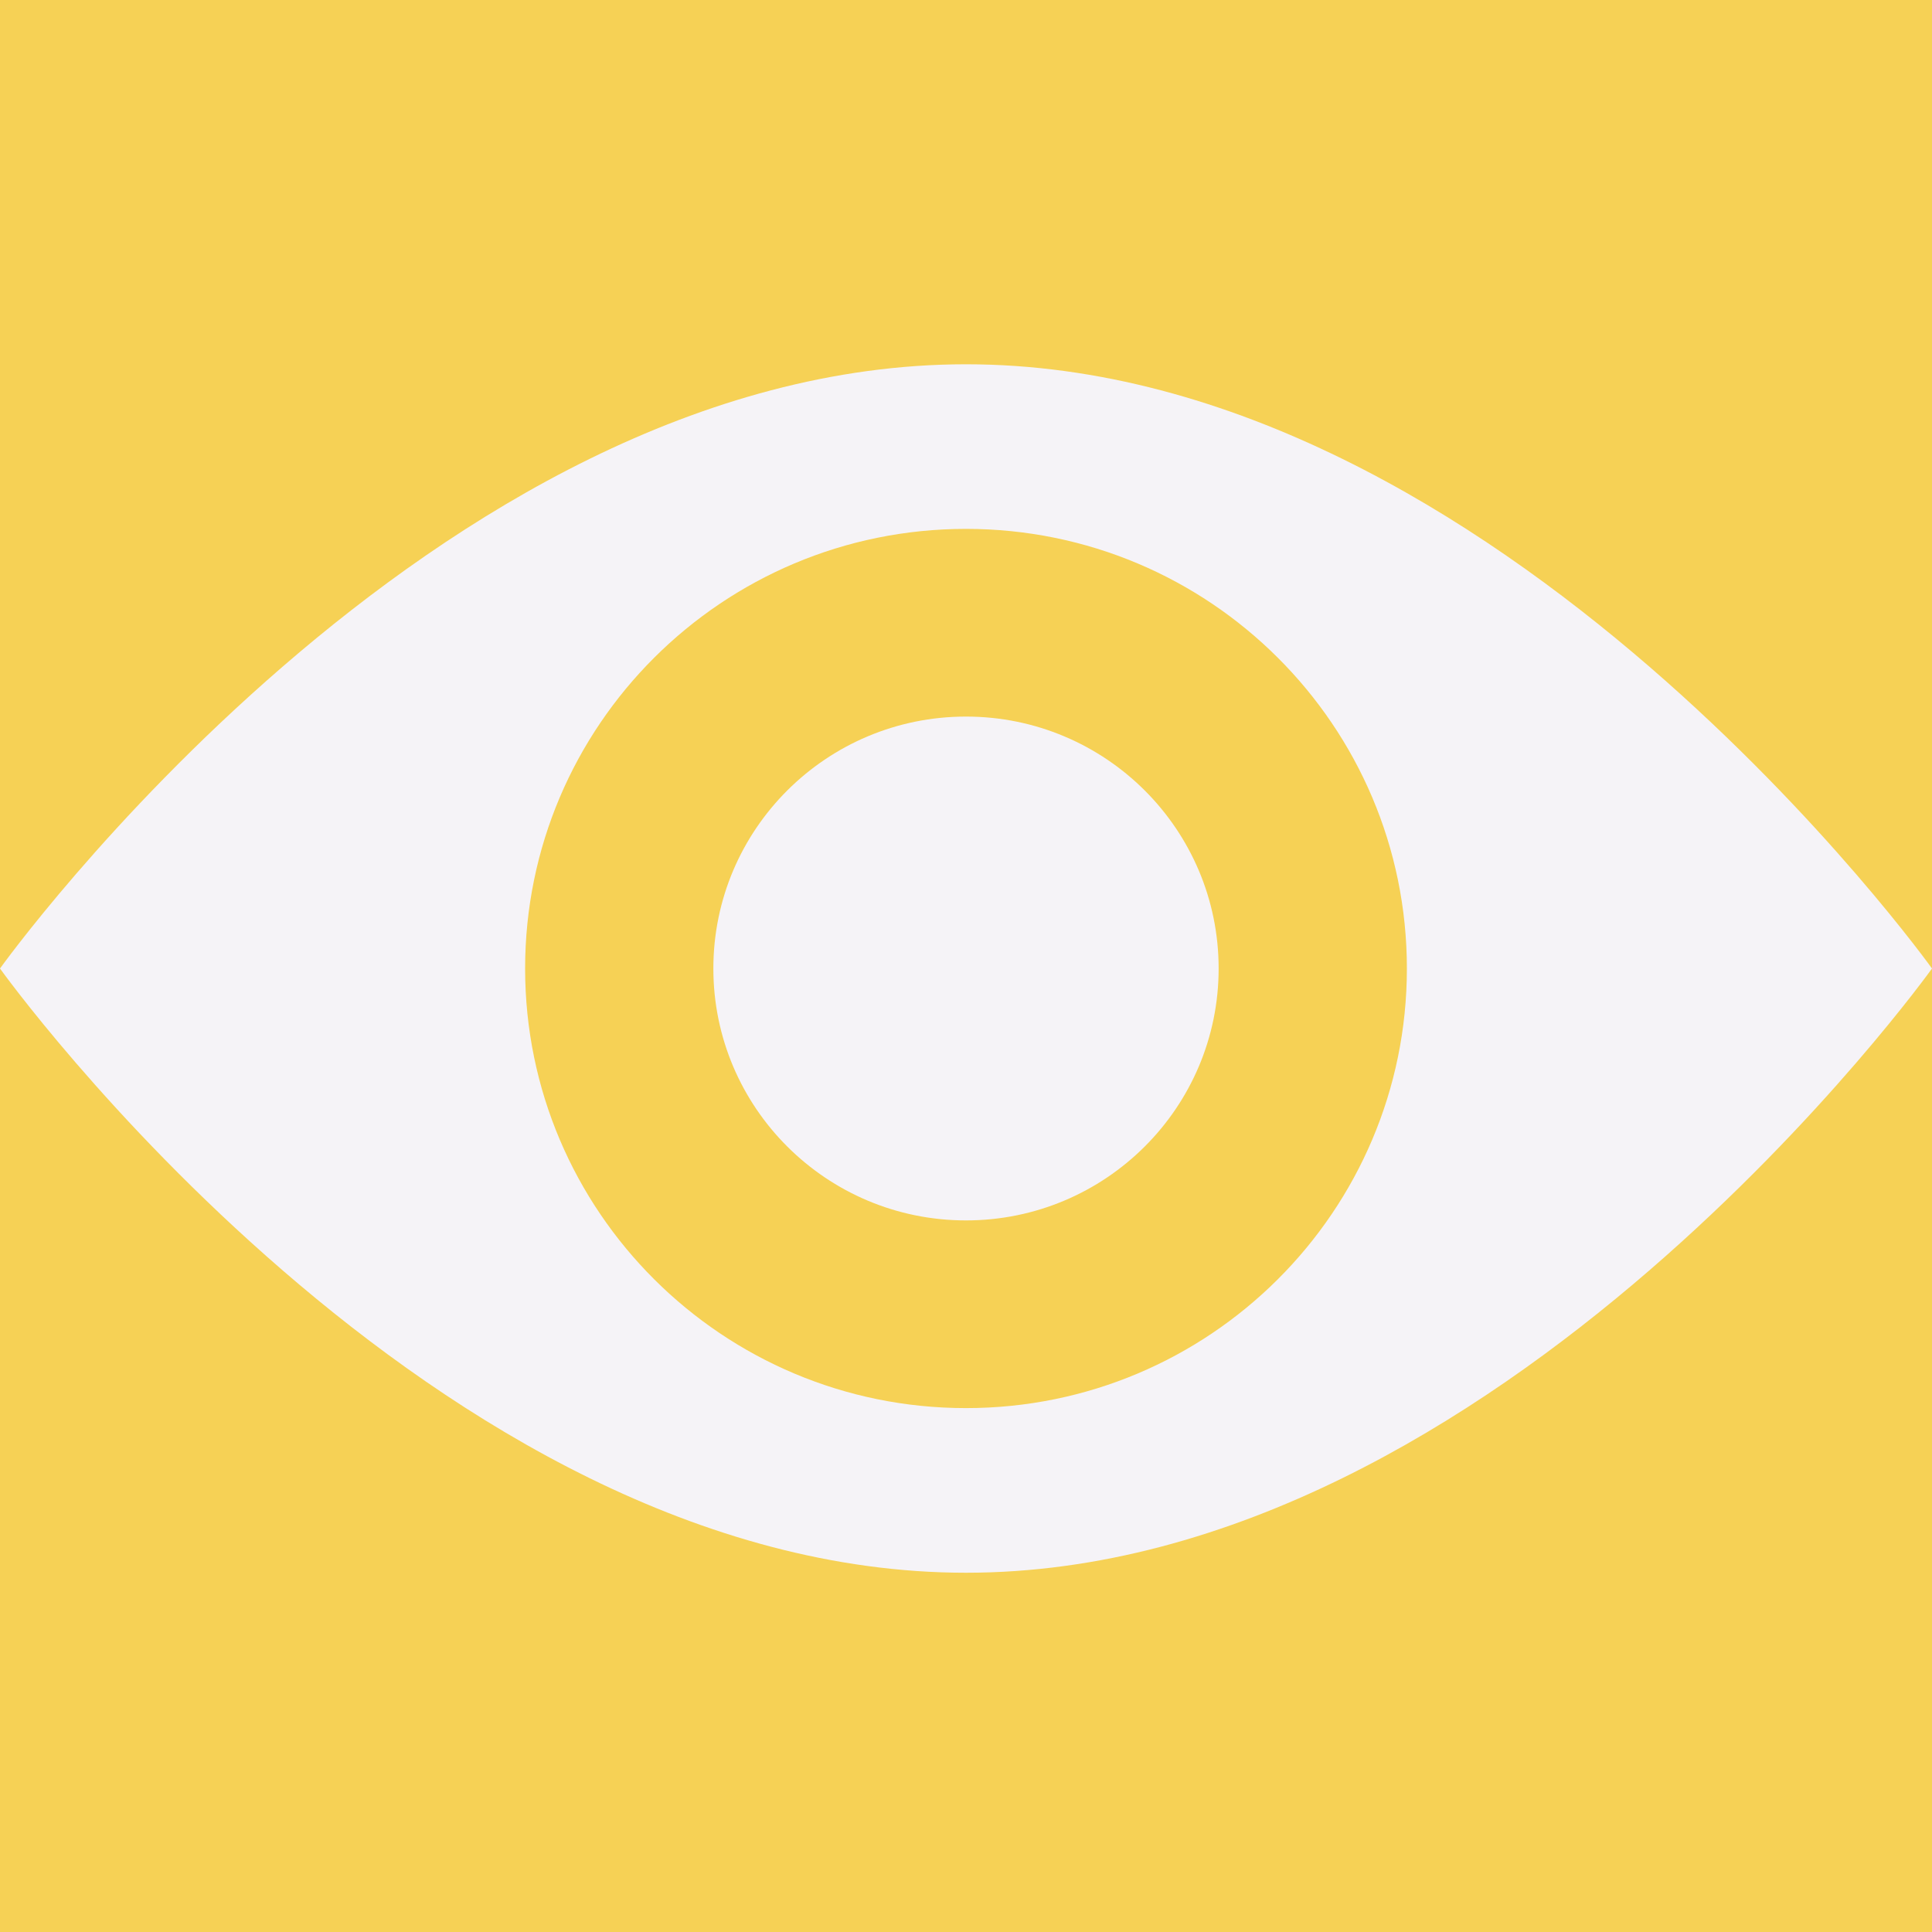 <?xml version="1.0" encoding="UTF-8"?> <svg xmlns="http://www.w3.org/2000/svg" width="60" height="60" viewBox="0 0 60 60" fill="none"> <rect width="60" height="60" fill="#F6D155"></rect> <path fill-rule="evenodd" clip-rule="evenodd" d="M60 30.078C60 30.078 46.569 48.843 30 48.843C13.431 48.843 0 30.078 0 30.078C0 30.078 13.431 11.313 30 11.313C46.569 11.313 60 30.078 60 30.078ZM43.692 30.078C43.692 37.618 37.562 43.73 30 43.73C22.438 43.73 16.308 37.618 16.308 30.078C16.308 22.538 22.438 16.425 30 16.425C37.562 16.425 43.692 22.538 43.692 30.078ZM30 37.901C34.333 37.901 37.846 34.398 37.846 30.078C37.846 25.757 34.333 22.254 30 22.254C25.667 22.254 22.154 25.757 22.154 30.078C22.154 34.398 25.667 37.901 30 37.901Z" fill="#F5F3F7"></path> </svg> 